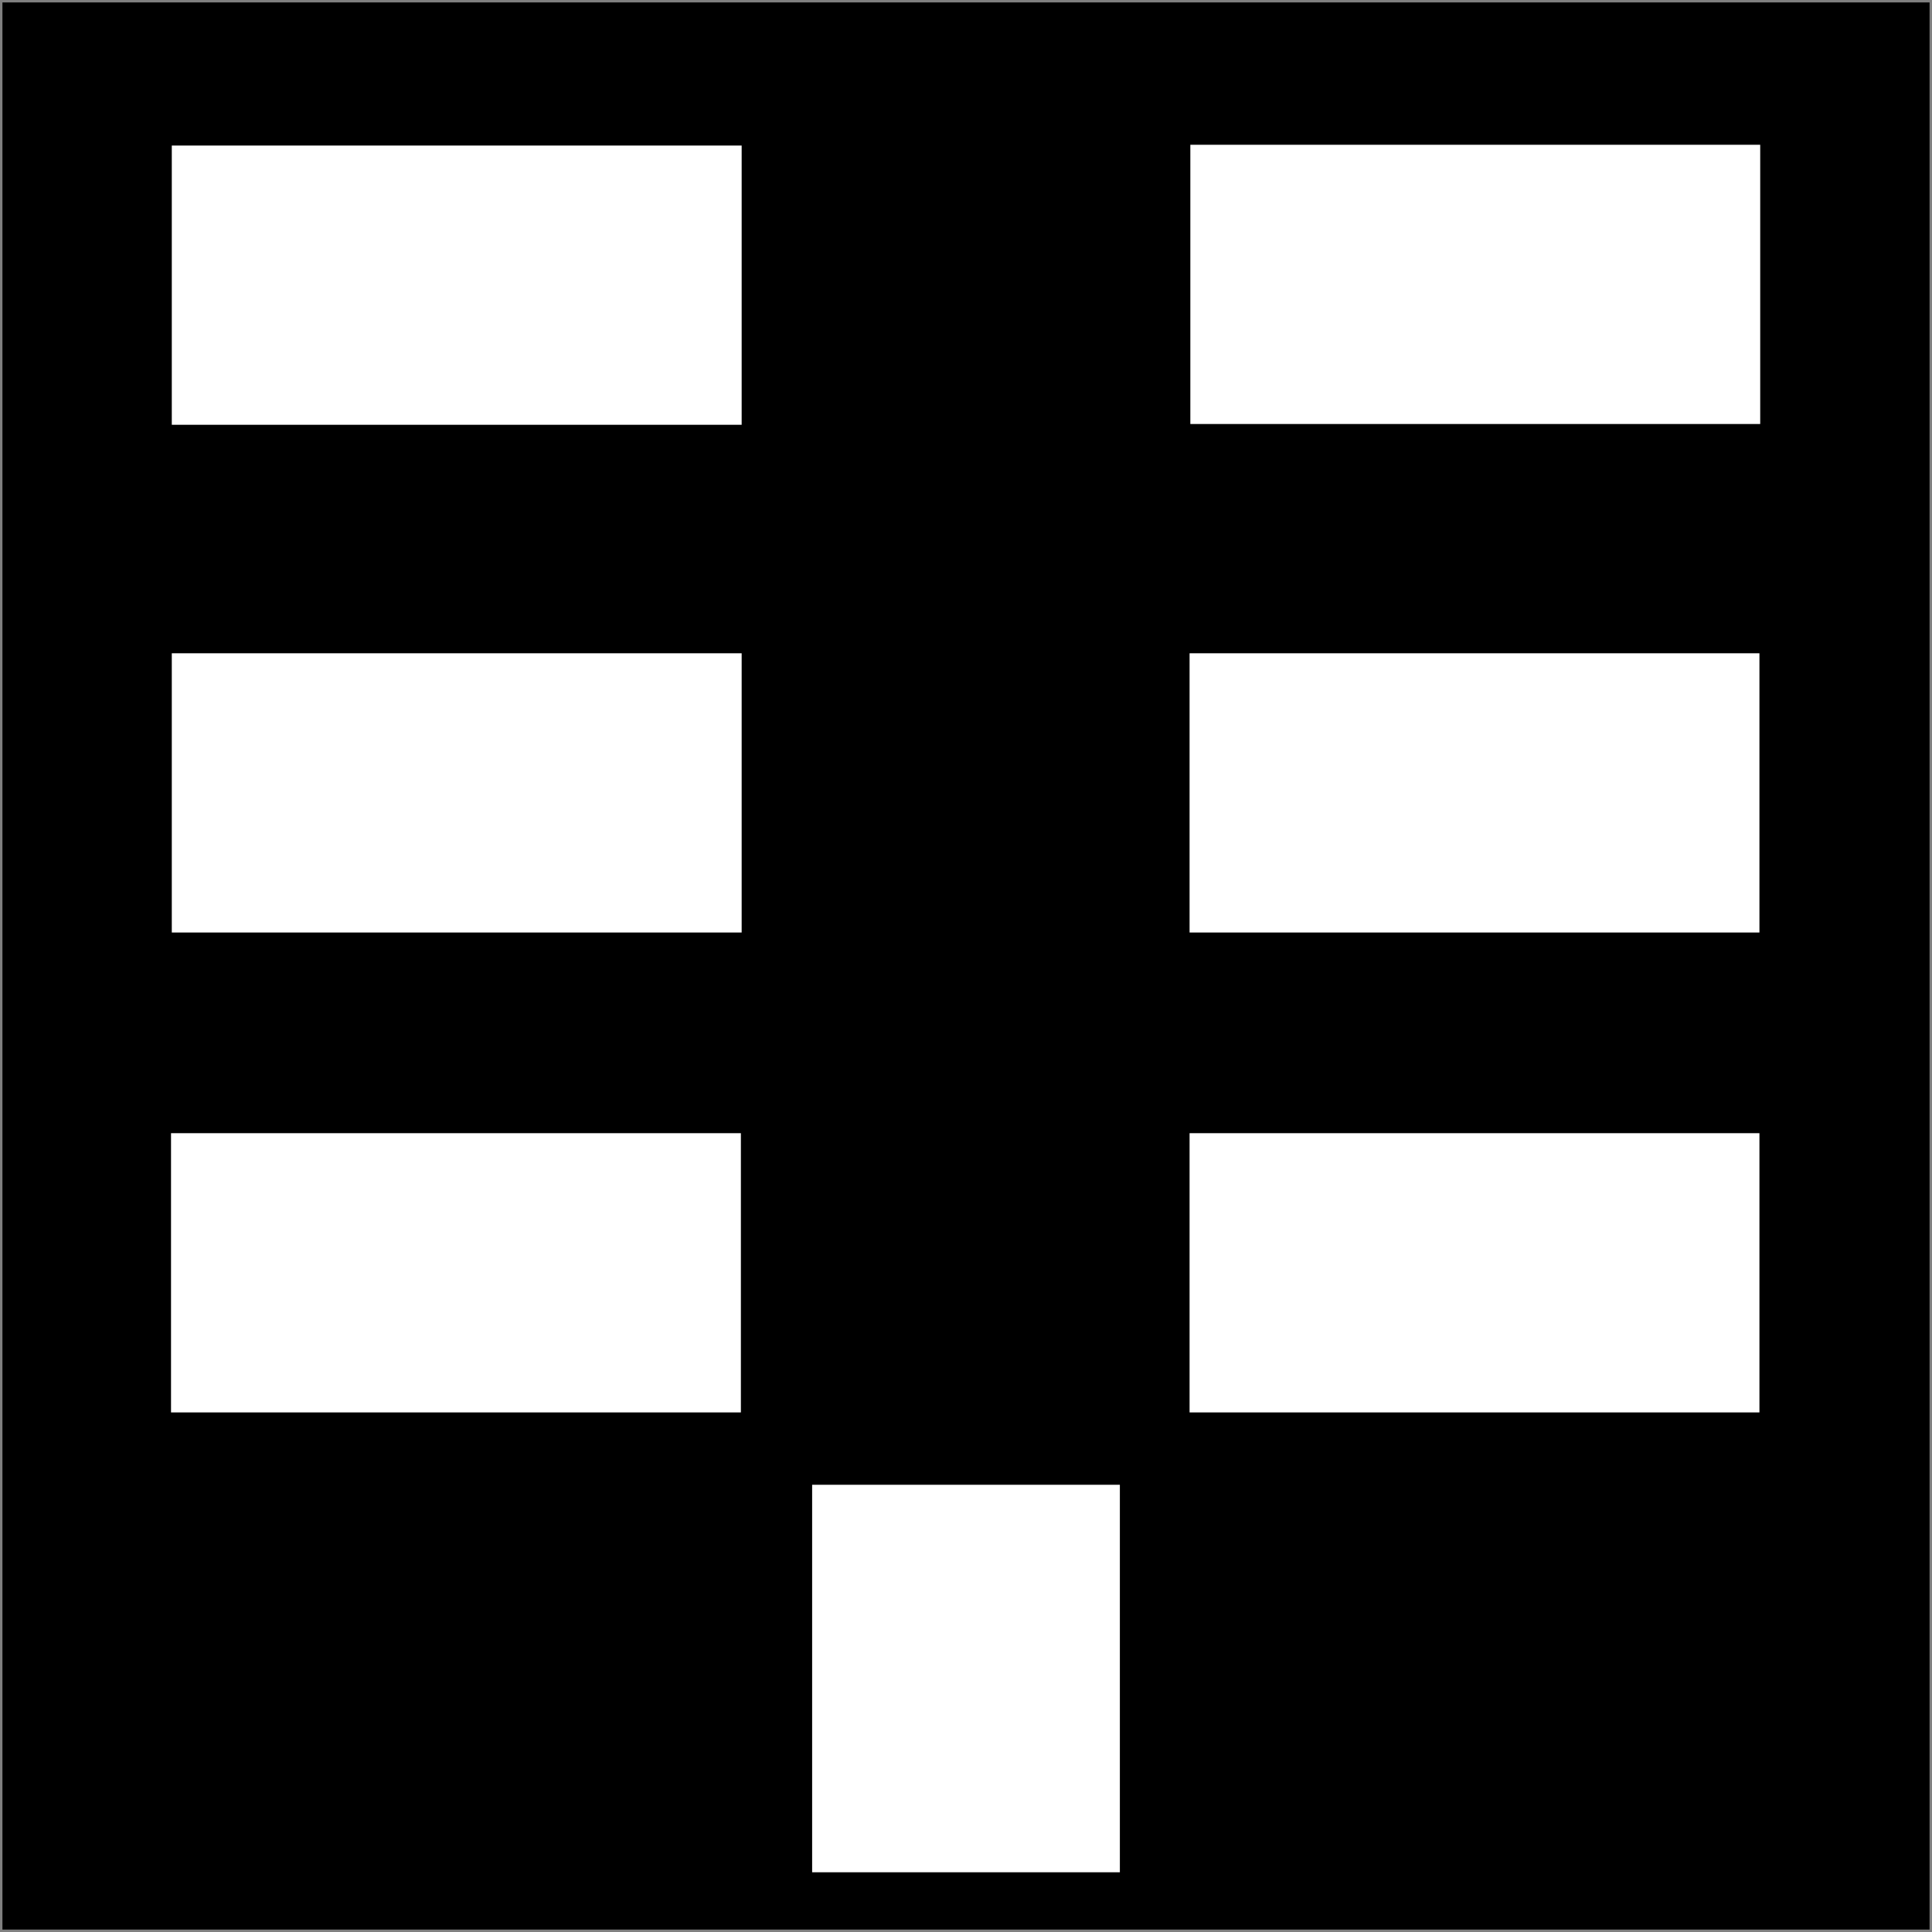 <?xml version="1.0" encoding="UTF-8" standalone="no" ?>
<!DOCTYPE svg PUBLIC "-//W3C//DTD SVG 1.1//EN" "http://www.w3.org/Graphics/SVG/1.1/DTD/svg11.dtd">
<svg xmlns="http://www.w3.org/2000/svg" xmlns:xlink="http://www.w3.org/1999/xlink" version="1.1" width="25" height="25" viewBox="0 0 25 25" xml:space="preserve">
<rect x="0" y="0" width="25" height="25" fill="#808080" stroke="none"/>
<desc>Created with Fabric.js 4.6.0</desc>
<defs>
</defs>
<g transform="matrix(1.04 0 0 1.04 12.5 12.5)" id="2xv0tenCdT1friy-xByHR"  >
<path style="stroke: rgb(122,94,154); stroke-width: 0; stroke-dasharray: none; stroke-linecap: butt; stroke-dashoffset: 0; stroke-linejoin: miter; stroke-miterlimit: 4; fill: rgb(0,0,0); fill-rule: nonzero; opacity: 1;" vector-effect="non-scaling-stroke"  transform=" translate(0, 0)" d="M -11.989 -11.989 L 11.989 -11.989 L 11.989 11.989 L -11.989 11.989 z" stroke-linecap="round" />
</g>
<g transform="matrix(1 0 0 0.49 5.91 3.69)" id="-rKqufFJt8FXB3akKcmtp"  >
<path style="stroke: rgb(0,83,200); stroke-width: 0; stroke-dasharray: none; stroke-linecap: butt; stroke-dashoffset: 0; stroke-linejoin: miter; stroke-miterlimit: 4; fill: rgb(255,255,255); fill-rule: nonzero; opacity: 1;" vector-effect="non-scaling-stroke"  transform=" translate(0, 0)" d="M -3.687 -3.687 L 3.687 -3.687 L 3.687 3.687 L -3.687 3.687 z" stroke-linecap="round" />
</g>
<g transform="matrix(0.54 0 0 0.68 12.5 21.72)" id="wGO86qwJI61hQOACohFZF"  >
<path style="stroke: rgb(0,83,200); stroke-width: 0; stroke-dasharray: none; stroke-linecap: butt; stroke-dashoffset: 0; stroke-linejoin: miter; stroke-miterlimit: 4; fill: rgb(255,255,255); fill-rule: nonzero; opacity: 1;" vector-effect="non-scaling-stroke"  transform=" translate(0, 0)" d="M -3.687 -3.687 L 3.687 -3.687 L 3.687 3.687 L -3.687 3.687 z" stroke-linecap="round" />
</g>
<g transform="matrix(1 0 0 0.49 19.09 3.68)" id="bapg8JU0E5iu3dpLfTeNP"  >
<path style="stroke: rgb(0,83,200); stroke-width: 0; stroke-dasharray: none; stroke-linecap: butt; stroke-dashoffset: 0; stroke-linejoin: miter; stroke-miterlimit: 4; fill: rgb(255,255,255); fill-rule: nonzero; opacity: 1;" vector-effect="non-scaling-stroke"  transform=" translate(0, 0)" d="M -3.687 -3.687 L 3.687 -3.687 L 3.687 3.687 L -3.687 3.687 z" stroke-linecap="round" />
</g>
<g transform="matrix(1 0 0 0.49 5.91 10.26)" id="nPDfk_tUtm_0uAs8pbime"  >
<path style="stroke: rgb(0,83,200); stroke-width: 0; stroke-dasharray: none; stroke-linecap: butt; stroke-dashoffset: 0; stroke-linejoin: miter; stroke-miterlimit: 4; fill: rgb(255,255,255); fill-rule: nonzero; opacity: 1;" vector-effect="non-scaling-stroke"  transform=" translate(0, 0)" d="M -3.687 -3.687 L 3.687 -3.687 L 3.687 3.687 L -3.687 3.687 z" stroke-linecap="round" />
</g>
<g transform="matrix(1 0 0 0.49 19.08 10.26)" id="CVvi1wpI03SN1afUW3ghu"  >
<path style="stroke: rgb(0,83,200); stroke-width: 0; stroke-dasharray: none; stroke-linecap: butt; stroke-dashoffset: 0; stroke-linejoin: miter; stroke-miterlimit: 4; fill: rgb(255,255,255); fill-rule: nonzero; opacity: 1;" vector-effect="non-scaling-stroke"  transform=" translate(0, 0)" d="M -3.687 -3.687 L 3.687 -3.687 L 3.687 3.687 L -3.687 3.687 z" stroke-linecap="round" />
</g>
<g transform="matrix(1 0 0 0.49 5.9 16.47)" id="niaeD8nxBrJDJhHu7GbdG"  >
<path style="stroke: rgb(0,83,200); stroke-width: 0; stroke-dasharray: none; stroke-linecap: butt; stroke-dashoffset: 0; stroke-linejoin: miter; stroke-miterlimit: 4; fill: rgb(255,255,255); fill-rule: nonzero; opacity: 1;" vector-effect="non-scaling-stroke"  transform=" translate(0, 0)" d="M -3.687 -3.687 L 3.687 -3.687 L 3.687 3.687 L -3.687 3.687 z" stroke-linecap="round" />
</g>
<g transform="matrix(1 0 0 0.49 19.08 16.47)" id="YcGIKNEGXkePBzCMWdSuq"  >
<path style="stroke: rgb(0,83,200); stroke-width: 0; stroke-dasharray: none; stroke-linecap: butt; stroke-dashoffset: 0; stroke-linejoin: miter; stroke-miterlimit: 4; fill: rgb(255,255,255); fill-rule: nonzero; opacity: 1;" vector-effect="non-scaling-stroke"  transform=" translate(0, 0)" d="M -3.687 -3.687 L 3.687 -3.687 L 3.687 3.687 L -3.687 3.687 z" stroke-linecap="round" />
</g>
</svg>